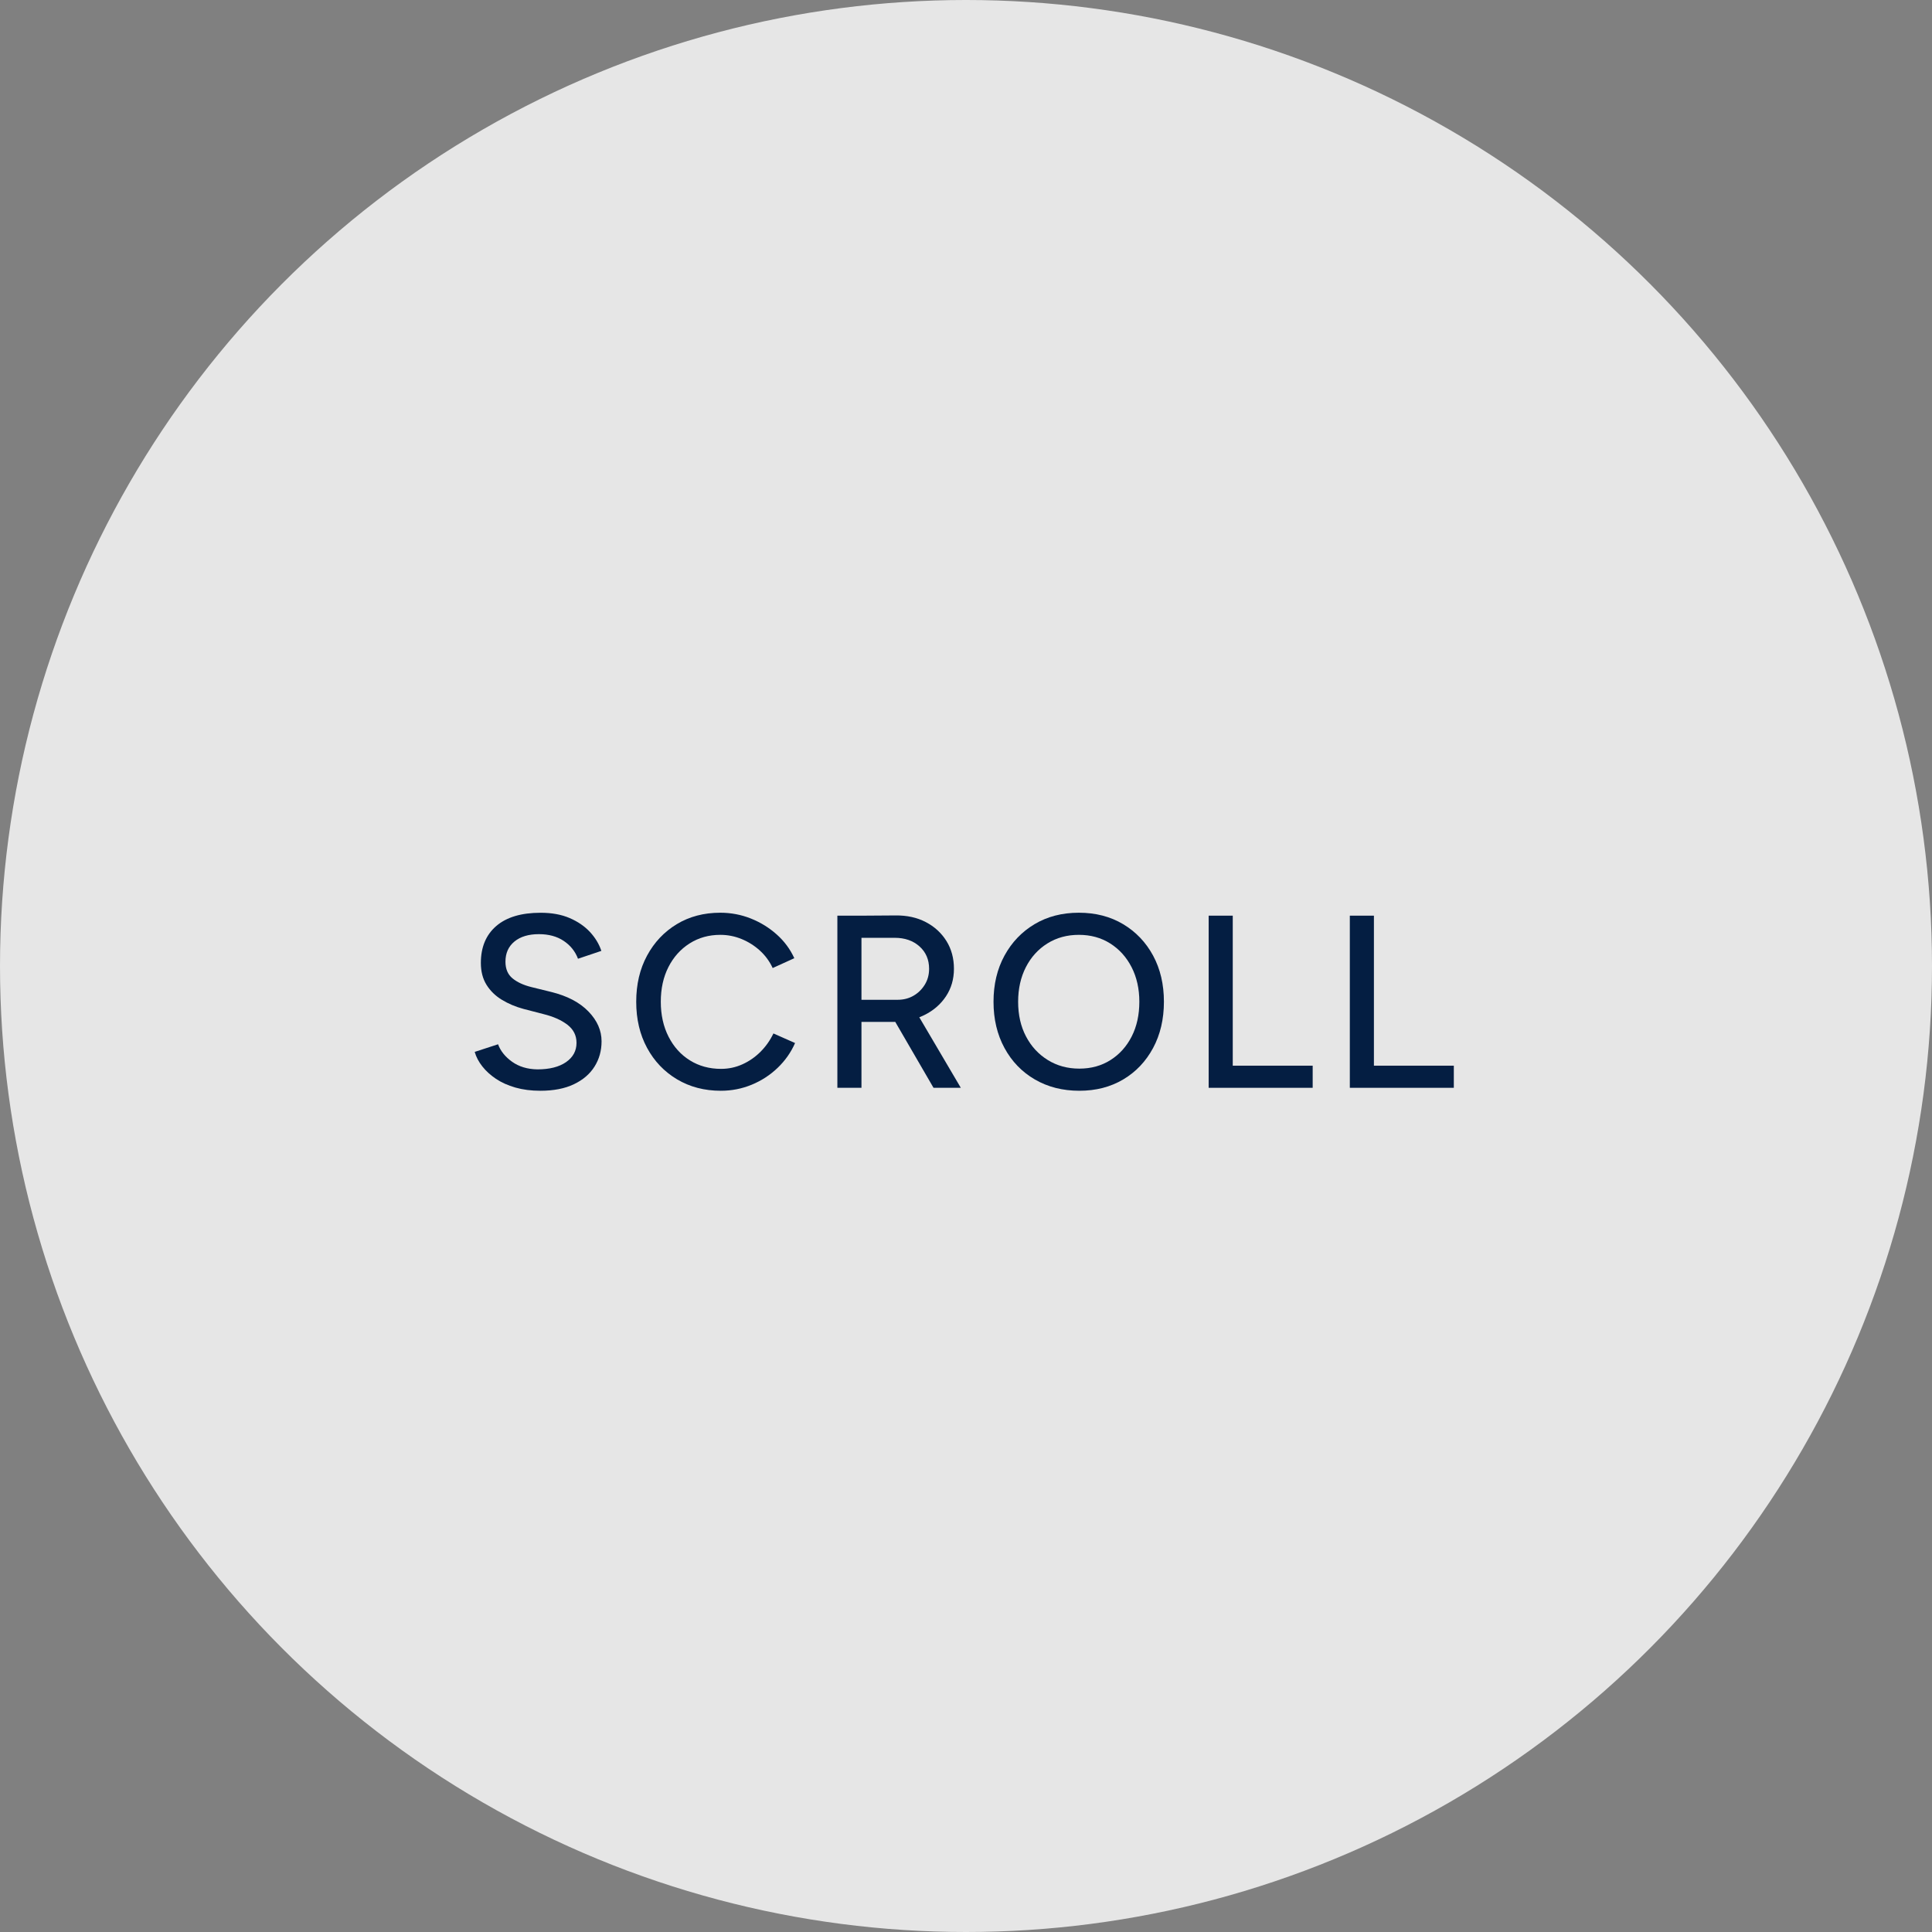 <?xml version="1.0" encoding="utf-8"?>
<!-- Generator: Adobe Illustrator 26.5.2, SVG Export Plug-In . SVG Version: 6.00 Build 0)  -->
<svg version="1.0" id="Layer_1" xmlns="http://www.w3.org/2000/svg" xmlns:xlink="http://www.w3.org/1999/xlink" x="0px" y="0px"
	 viewBox="0 0 111 111" enable-background="new 0 0 111 111" xml:space="preserve">
<rect x="0" y="0" width="111" height="111" fill="#808080" stroke="none"/>
<g>
	<circle opacity="0.8" fill="#FFFFFF" cx="55.5" cy="55.5" r="55.5"/>
	<g>
		<g>
			<path fill="#041E42" d="M31.045,62.668c-0.528,0-1.005-0.062-1.434-0.184
				c-0.429-0.123-0.801-0.29-1.116-0.502s-0.577-0.449-0.784-0.714
				c-0.208-0.263-0.354-0.541-0.438-0.833l1.342-0.438
				c0.142,0.387,0.41,0.721,0.806,1.004c0.396,0.282,0.88,0.429,1.455,0.438
				c0.697,0,1.245-0.139,1.646-0.417c0.4-0.277,0.601-0.647,0.601-1.108
				c0-0.424-0.174-0.771-0.523-1.039c-0.348-0.268-0.81-0.473-1.384-0.614
				l-1.145-0.297c-0.452-0.122-0.864-0.296-1.236-0.522
				c-0.372-0.226-0.667-0.513-0.883-0.861c-0.217-0.349-0.325-0.768-0.325-1.258
				c0-0.904,0.294-1.61,0.883-2.119c0.589-0.508,1.439-0.763,2.55-0.763
				c0.64,0,1.196,0.101,1.667,0.304c0.471,0.203,0.859,0.469,1.166,0.798
				c0.306,0.33,0.525,0.692,0.657,1.088l-1.342,0.452
				c-0.16-0.424-0.433-0.765-0.819-1.024c-0.386-0.259-0.862-0.389-1.427-0.389
				c-0.593,0-1.062,0.141-1.406,0.424s-0.516,0.669-0.516,1.159
				c0,0.414,0.134,0.732,0.403,0.954c0.269,0.222,0.628,0.389,1.081,0.502
				l1.145,0.282c0.923,0.227,1.636,0.601,2.14,1.123S34.562,59.206,34.562,59.828
				c0,0.537-0.134,1.02-0.403,1.448c-0.268,0.429-0.664,0.768-1.187,1.017
				C32.451,62.543,31.808,62.668,31.045,62.668z"/>
			<path fill="#041E42" d="M41.414,62.668c-0.942,0-1.78-0.22-2.515-0.657
				c-0.735-0.438-1.309-1.041-1.724-1.809s-0.622-1.65-0.622-2.648
				s0.207-1.881,0.622-2.649c0.415-0.768,0.984-1.371,1.709-1.809
				c0.725-0.438,1.559-0.657,2.5-0.657c0.612,0,1.196,0.111,1.752,0.332
				c0.556,0.221,1.052,0.527,1.49,0.918c0.438,0.391,0.774,0.846,1.01,1.363
				l-1.243,0.565c-0.179-0.387-0.424-0.721-0.735-1.003
				c-0.311-0.283-0.662-0.504-1.052-0.664c-0.391-0.16-0.798-0.24-1.222-0.24
				c-0.659,0-1.248,0.165-1.766,0.495s-0.923,0.782-1.215,1.356
				c-0.292,0.575-0.438,1.239-0.438,1.993c0,0.753,0.148,1.422,0.445,2.006
				c0.296,0.584,0.706,1.038,1.229,1.363c0.522,0.325,1.118,0.487,1.787,0.487
				c0.433,0,0.843-0.087,1.229-0.262c0.386-0.174,0.732-0.414,1.039-0.72
				c0.306-0.307,0.553-0.657,0.742-1.053l1.243,0.551
				c-0.236,0.537-0.57,1.013-1.003,1.427c-0.433,0.415-0.93,0.737-1.49,0.968
				C42.626,62.552,42.036,62.668,41.414,62.668z"/>
			<path fill="#041E42" d="M48.11,62.498v-9.89h1.384v9.89H48.11z M49.396,58.712v-1.271
				h2.176c0.339,0,0.643-0.078,0.911-0.233c0.268-0.155,0.485-0.367,0.65-0.636
				c0.165-0.268,0.247-0.573,0.247-0.912c0-0.527-0.184-0.956-0.551-1.285
				c-0.368-0.33-0.843-0.495-1.427-0.495h-2.006v-1.271l2.048-0.014
				c0.659-0.009,1.241,0.118,1.745,0.381c0.504,0.264,0.899,0.626,1.187,1.088
				c0.287,0.461,0.431,0.994,0.431,1.596c0,0.594-0.153,1.122-0.459,1.583
				c-0.306,0.461-0.723,0.821-1.25,1.08c-0.527,0.26-1.121,0.389-1.78,0.389
				H49.396z M53.634,62.498l-2.345-4.04l1.102-0.735l2.811,4.775H53.634z"/>
			<path fill="#041E42" d="M62.012,62.668c-0.961,0-1.813-0.217-2.558-0.65
				c-0.744-0.433-1.325-1.036-1.744-1.809c-0.419-0.771-0.629-1.657-0.629-2.655
				s0.21-1.881,0.629-2.649c0.419-0.768,0.996-1.371,1.73-1.809
				s1.582-0.657,2.543-0.657s1.809,0.219,2.543,0.657S65.835,54.137,66.25,54.904
				c0.414,0.768,0.621,1.651,0.621,2.649S66.664,59.438,66.25,60.209
				c-0.415,0.772-0.987,1.376-1.717,1.809
				C63.804,62.451,62.963,62.668,62.012,62.668z M62.012,61.396
				c0.678,0,1.276-0.165,1.794-0.495c0.518-0.329,0.923-0.781,1.215-1.355
				c0.292-0.575,0.438-1.239,0.438-1.992c0-0.744-0.148-1.406-0.445-1.986
				c-0.297-0.579-0.706-1.033-1.229-1.363c-0.522-0.33-1.123-0.495-1.801-0.495
				c-0.679,0-1.281,0.165-1.809,0.495s-0.939,0.784-1.236,1.363
				c-0.296,0.58-0.444,1.242-0.444,1.986c0,0.753,0.15,1.417,0.452,1.992
				c0.301,0.574,0.718,1.026,1.25,1.355C60.729,61.231,61.333,61.396,62.012,61.396z"
				/>
			<path fill="#041E42" d="M69.442,62.498v-9.89h1.384v9.89H69.442z M70.501,62.498v-1.271
				h4.917v1.271H70.501z"/>
			<path fill="#041E42" d="M77.552,62.498v-9.89h1.384v9.89H77.552z M78.61,62.498v-1.271
				h4.917v1.271H78.61z"/>
		</g>
	</g>
</g>
</svg>
